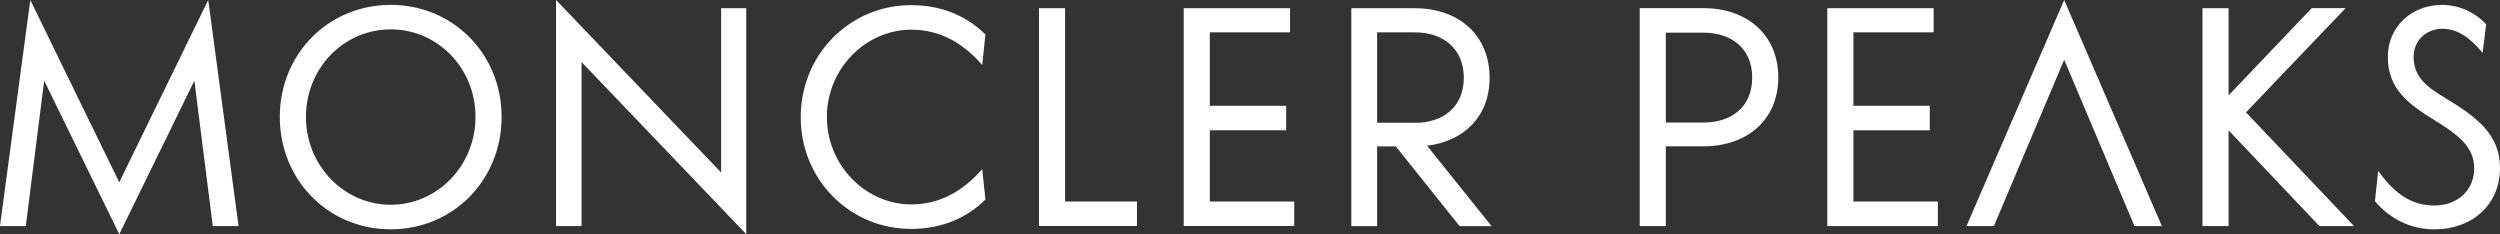 <svg width="491" height="46" viewBox="0 0 491 46" fill="none" xmlns="http://www.w3.org/2000/svg">
<rect x="0" y="0" width="491" height="46" fill="#333333" stroke="none"/>
<path d="M41.788 44.394H46.854L40.896 0L23.419 35.801L5.95 0L0 44.394H5.066L8.678 15.842L23.427 46L38.176 15.842L41.788 44.394ZM93.388 22.96C93.388 32.589 85.853 40.216 76.742 40.216C67.631 40.216 60.088 32.58 60.088 22.96C60.088 13.341 67.562 5.766 76.742 5.766C85.923 5.766 93.388 13.341 93.388 22.96ZM98.515 22.96C98.515 10.576 88.954 0.957 76.734 0.957C64.513 0.957 54.952 10.585 54.952 22.96C54.952 35.336 64.453 45.035 76.734 45.035C89.014 45.035 98.515 35.345 98.515 22.96ZM114.217 12.182L146.565 45.991V1.606H141.628V33.879L109.211 0V44.394H114.217V12.191V12.182ZM162.396 22.96C162.396 13.464 170.061 5.828 178.982 5.828C184.49 5.828 189.045 8.329 192.908 12.753L193.54 6.785C190.119 3.388 185.313 1.009 178.912 1.009C166.943 1.009 157.261 10.699 157.261 23.013C157.261 35.327 166.943 44.956 178.912 44.956C185.304 44.956 190.119 42.577 193.54 39.18L192.908 33.212C189.045 37.636 184.49 40.146 178.982 40.146C170.052 40.146 162.396 32.51 162.396 22.952M204.054 44.385H223.298V39.575H209.181V1.606H204.054V44.403V44.385ZM232.479 44.385H254.191V39.575H237.606V25.585H252.606V20.775H237.606V6.355H253.368V1.606H232.479V44.403V44.385ZM277.869 24.11H270.464V6.355H277.869C283.377 6.355 287.491 9.497 287.491 15.272C287.491 21.047 283.377 24.128 277.869 24.128M292.939 44.403L280.277 28.622C287.621 27.726 292.558 22.785 292.558 15.281C292.558 6.872 286.478 1.615 277.869 1.615H265.398V44.411H270.464V28.753H274.137L286.669 44.411H292.939V44.403ZM344.132 15.21C344.132 21.047 340.018 24.066 334.571 24.066H327.166V6.416H334.571C340.018 6.416 344.132 9.497 344.132 15.202M349.259 15.202C349.259 6.864 343.119 1.597 334.571 1.597H322.039V44.394H327.166V28.736H334.571C343.119 28.736 349.259 23.54 349.259 15.202ZM358.881 44.394H380.594V39.584H364.008V25.594H379.009V20.784H364.008V6.355H379.771V1.606H358.881V44.403V44.394ZM419.212 44.394H424.59L405.406 0L386.223 44.394H391.601L405.406 11.735L419.212 44.394ZM462.324 44.394L441.114 22.065L460.679 1.597H454.028L437.694 18.73V1.606H432.566V44.403H437.694V25.602L455.543 44.403H462.316L462.324 44.394ZM487.588 10.392L488.281 4.748C486.315 2.633 483.214 0.965 479.603 0.965C473.653 0.965 468.967 5.266 468.967 11.164C468.967 17.449 472.96 20.406 478.148 23.61C482.772 26.436 485.934 28.867 485.934 33.045C485.934 37.223 482.833 40.356 478.087 40.356C473.783 40.356 470.431 38.241 467.071 33.554L466.438 39.523C469.227 42.796 473.211 45.043 478.148 45.043C485.552 45.043 491 40.163 491 33.045C491 26.691 487.007 23.294 480.044 19.125C476.623 17.071 474.034 15.079 474.034 11.173C474.034 7.899 476.563 5.652 479.672 5.652C482.781 5.652 485.31 7.575 487.588 10.401" fill="white"/>
</svg>
